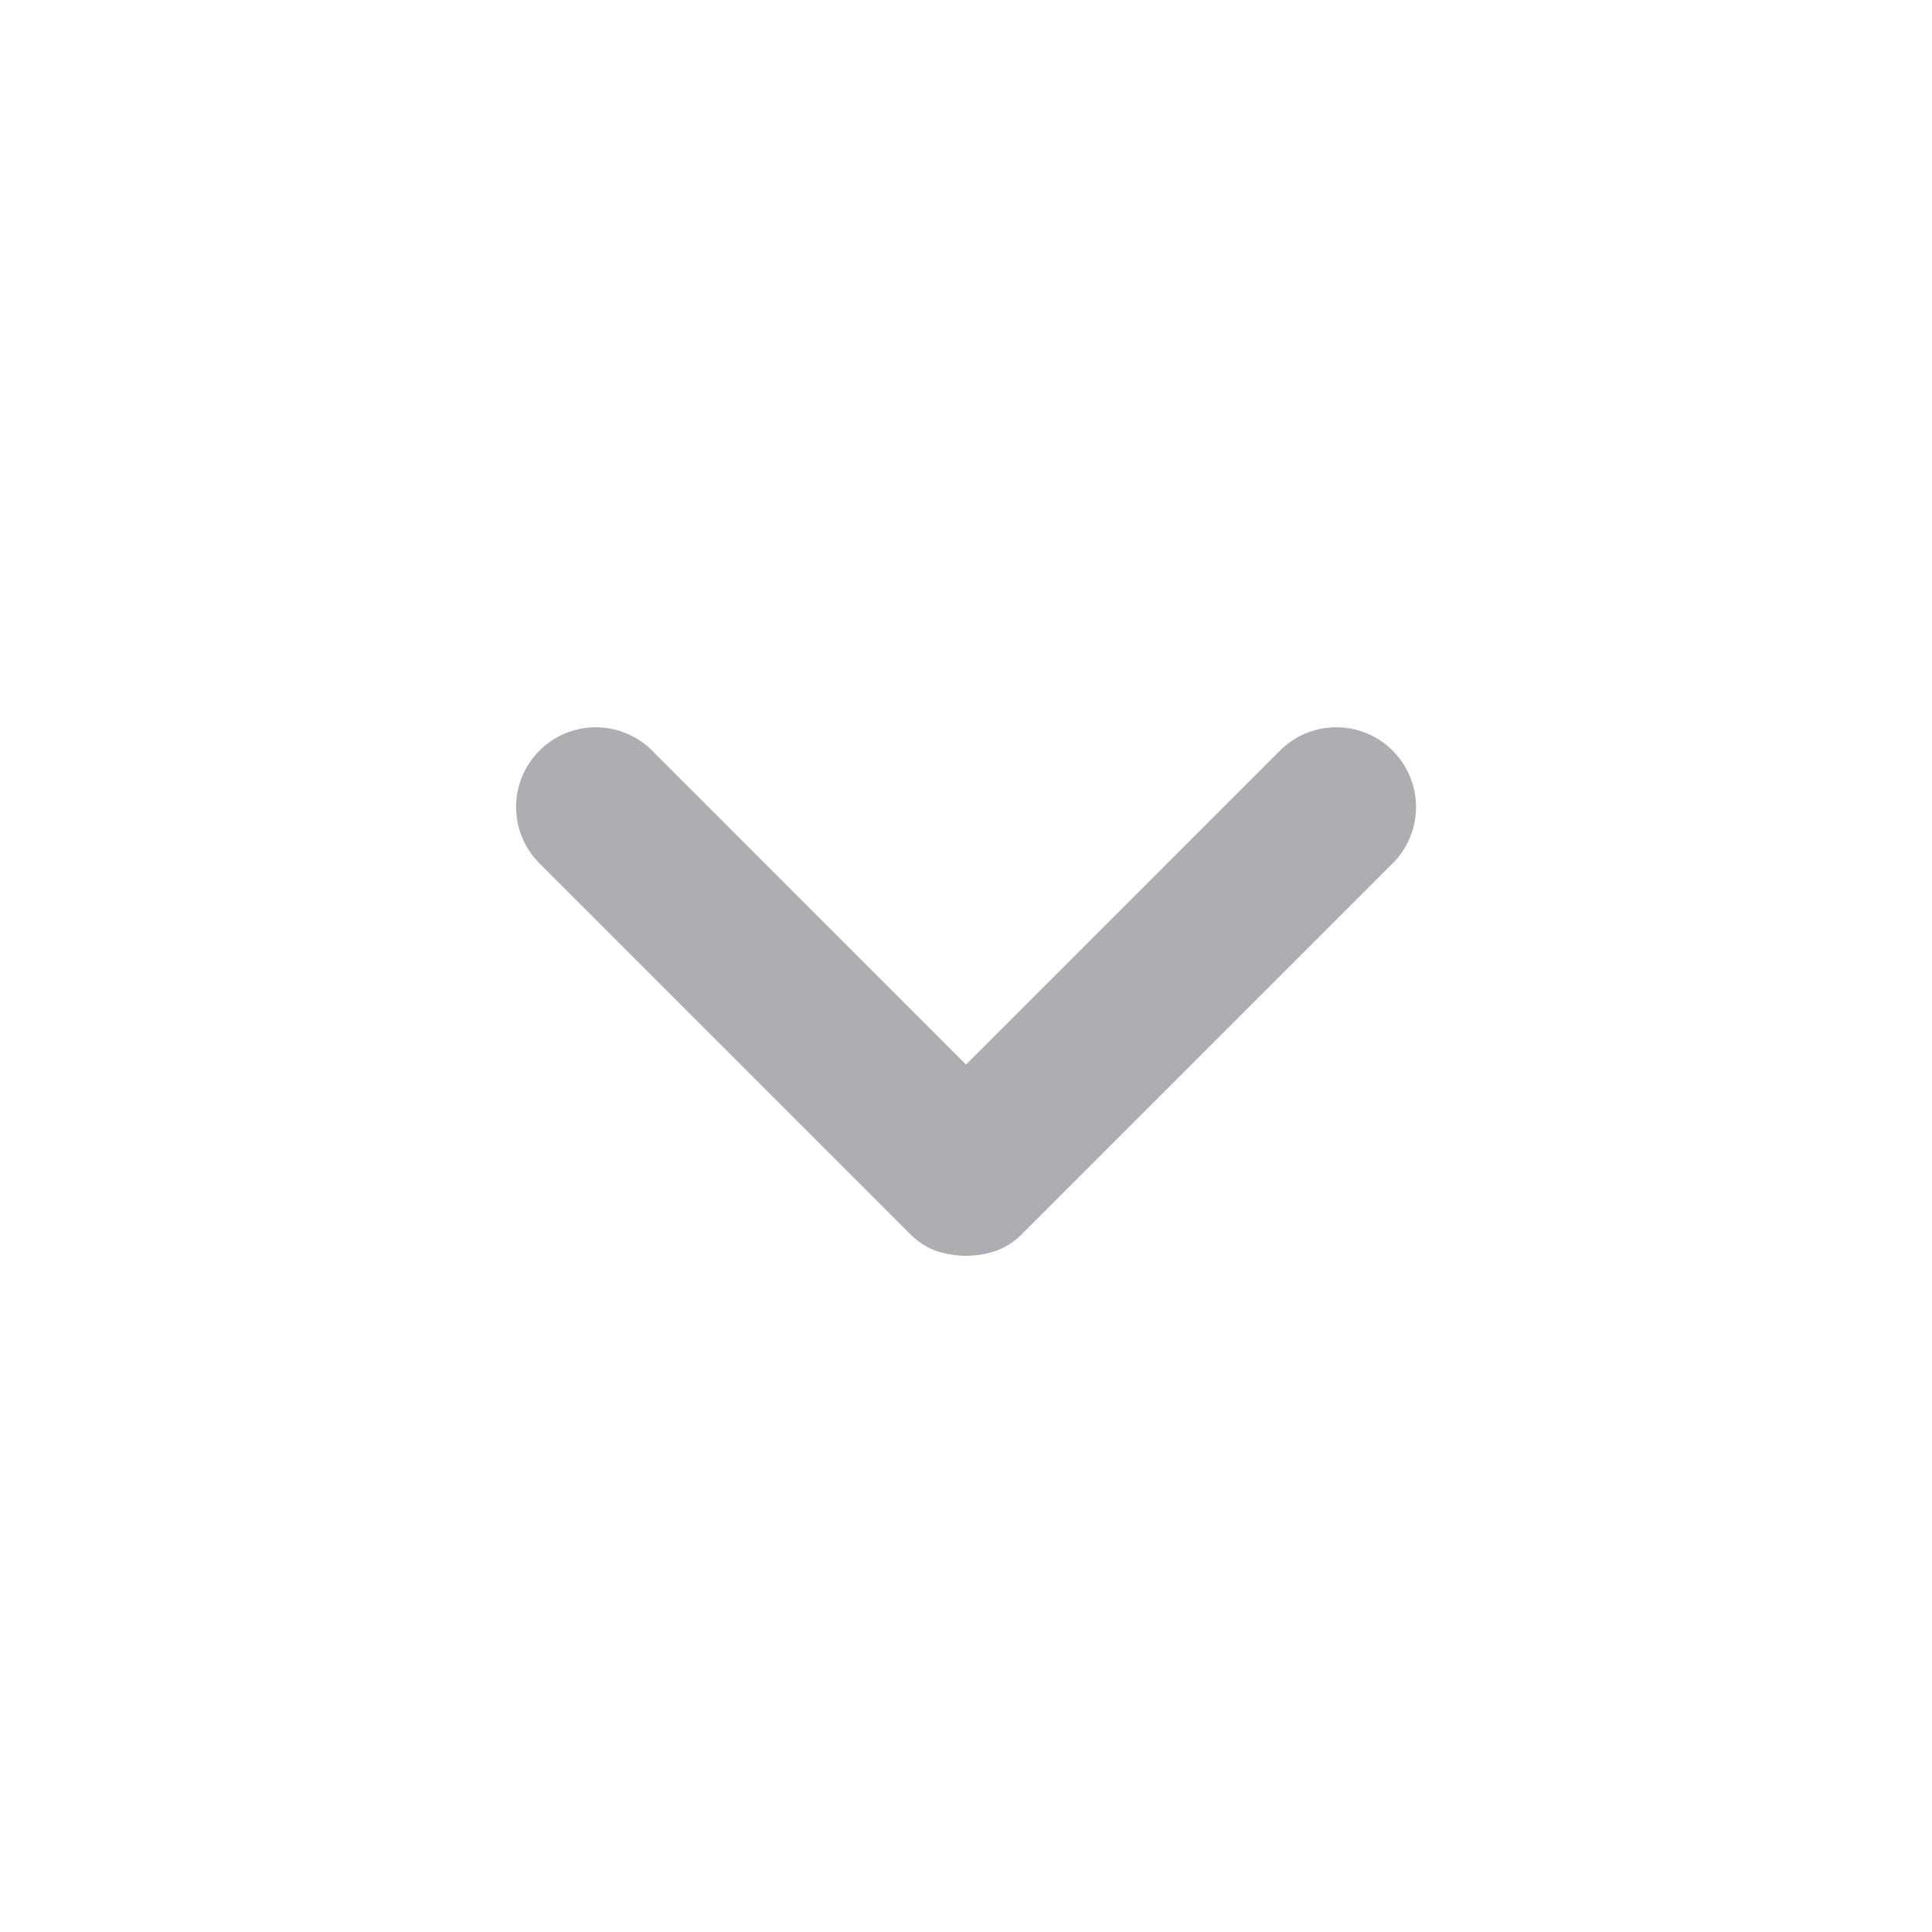 <svg xmlns="http://www.w3.org/2000/svg" width="32" height="32" viewBox="0 0 32 32">
  <g id="Chevron_Top" data-name="Chevron Top" transform="translate(32 32) rotate(180)">
    <rect id="長方形_18576" data-name="長方形 18576" width="32" height="32" fill="none"/>
    <path id="パス_43731" data-name="パス 43731" d="M24.217,67.693l-5.2,5.2a1.32,1.32,0,0,1-1.867-1.867l6.133-6.133a1.174,1.174,0,0,1,.433-.284,1.553,1.553,0,0,1,1,0,1.174,1.174,0,0,1,.433.284l6.133,6.133a1.32,1.32,0,0,1-1.867,1.867Z" transform="translate(-8.217 -53.326)" fill="#aeaeb2"/>
  </g>
</svg>
